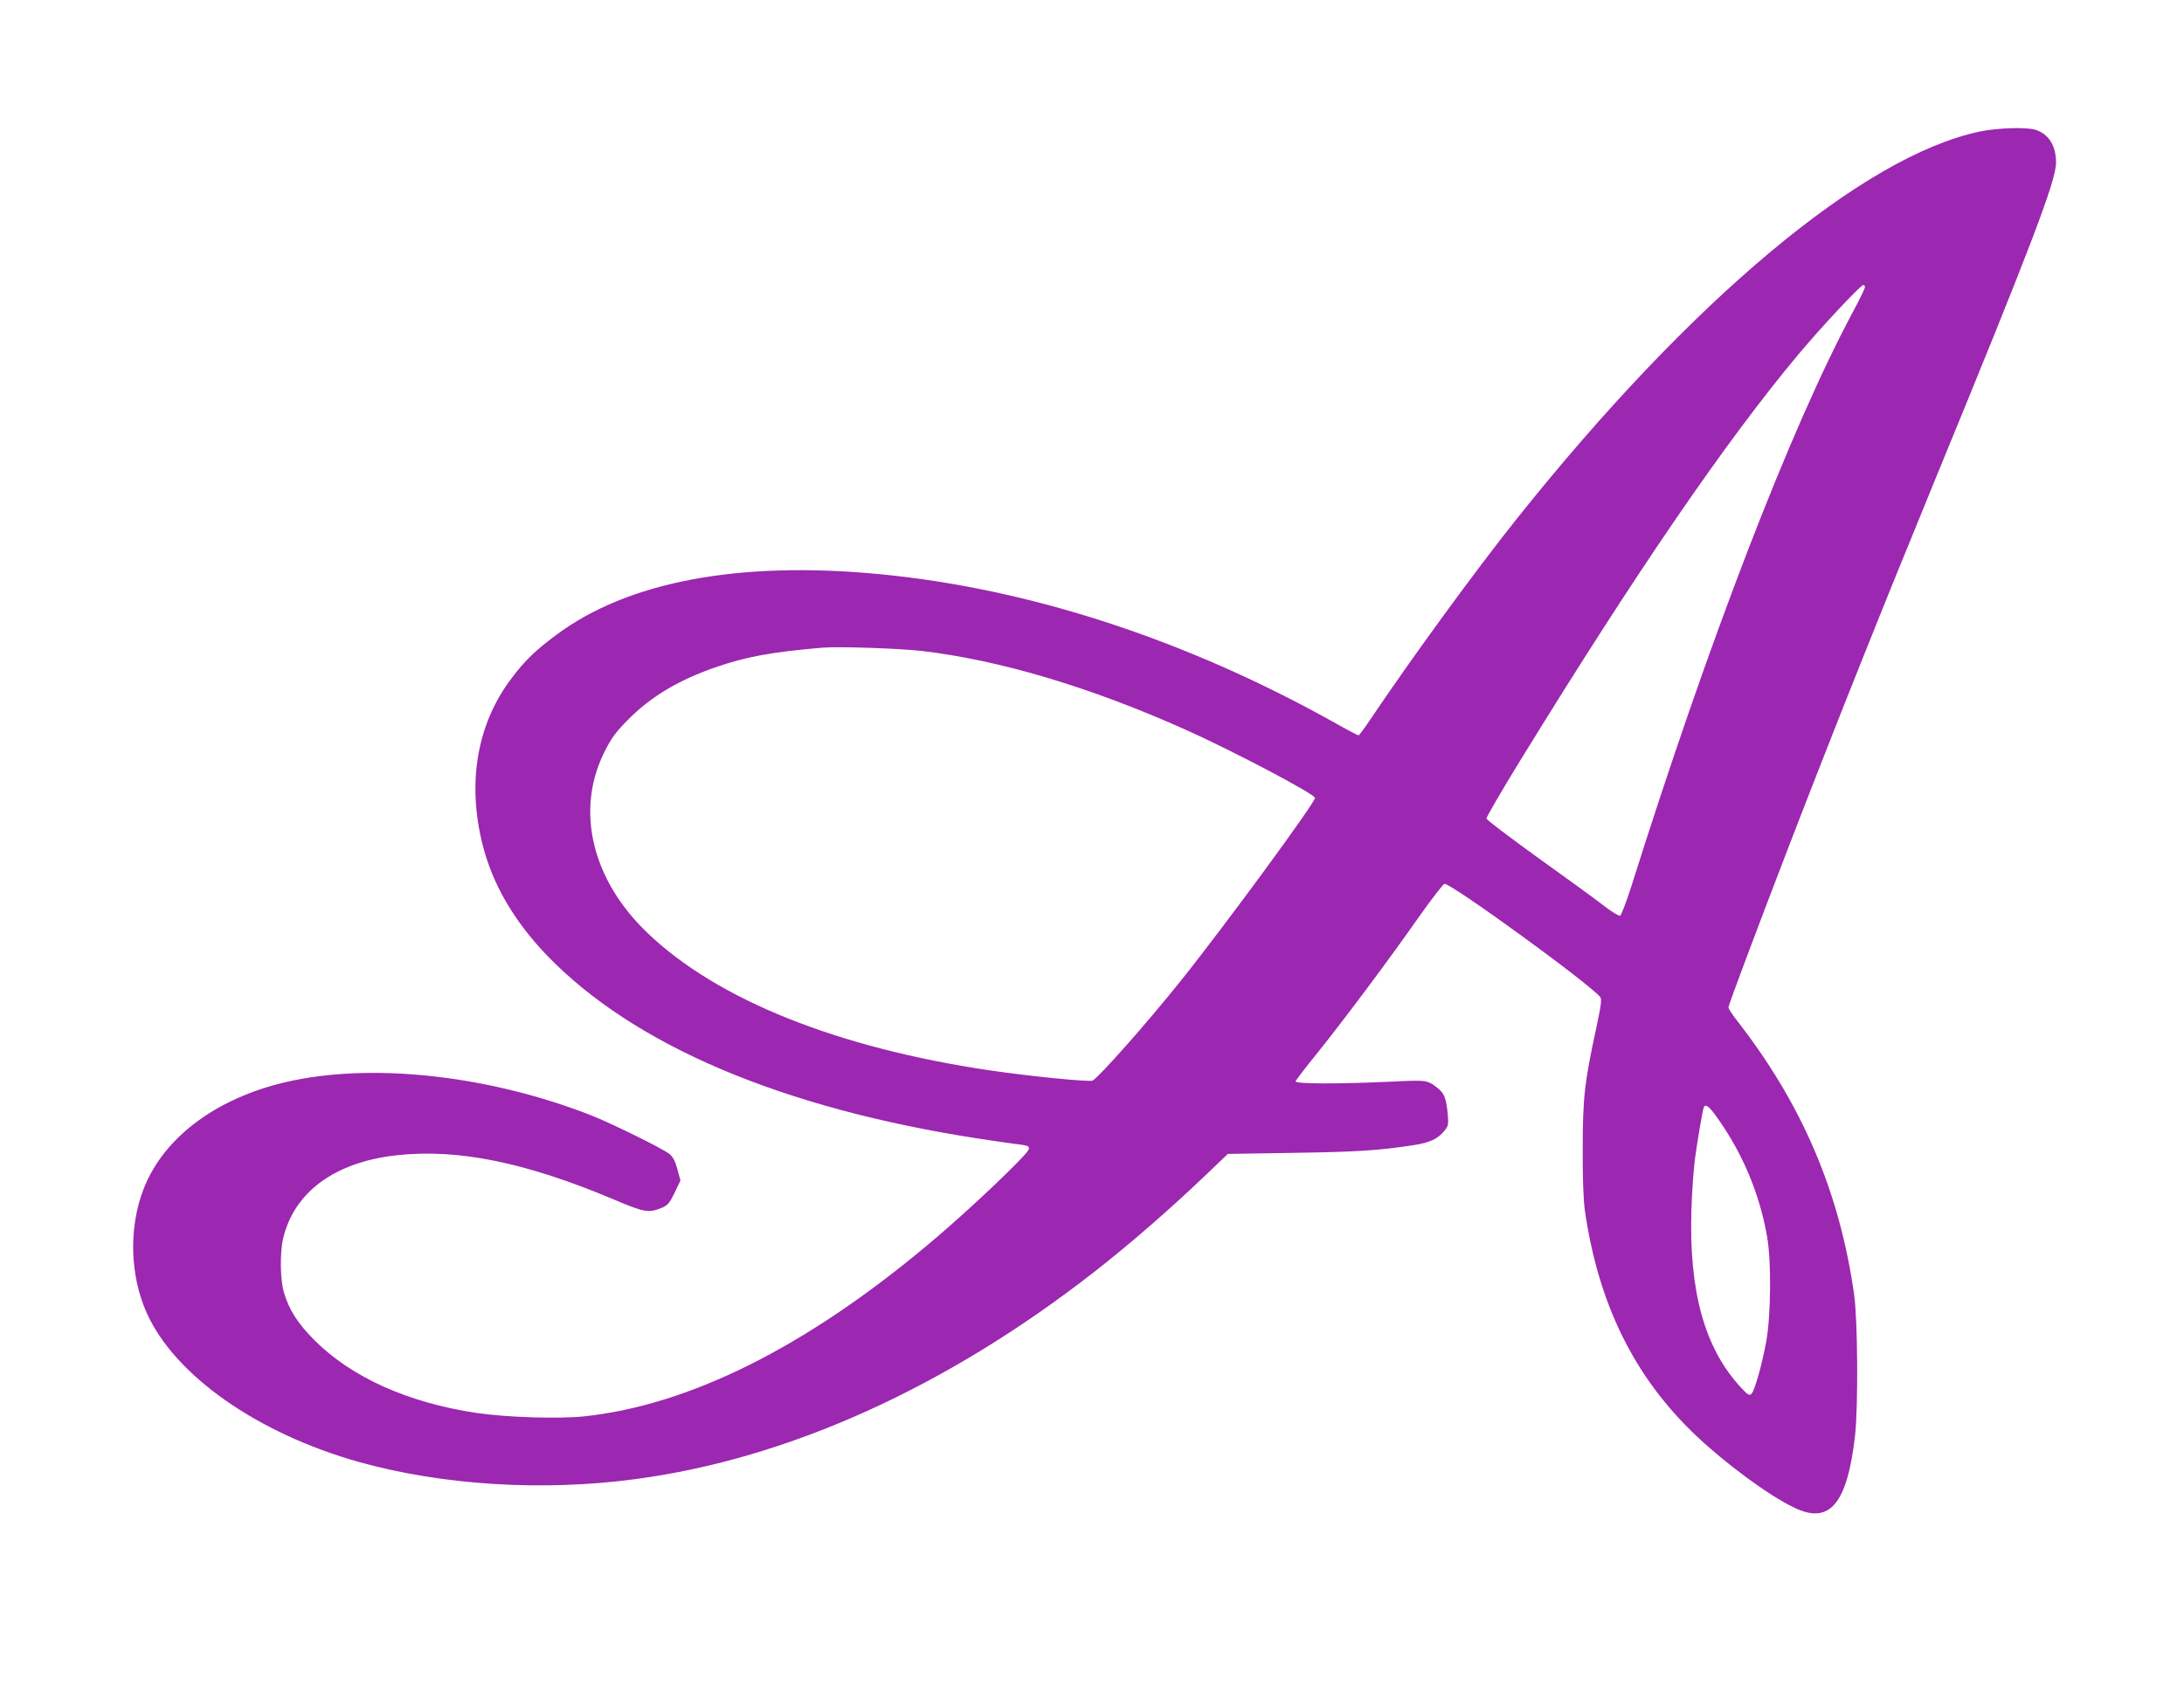 <?xml version="1.0" standalone="no"?>
<!DOCTYPE svg PUBLIC "-//W3C//DTD SVG 20010904//EN"
 "http://www.w3.org/TR/2001/REC-SVG-20010904/DTD/svg10.dtd">
<svg version="1.0" xmlns="http://www.w3.org/2000/svg"
 width="1280pt" height="992pt" viewBox="0 0 1280 992"
 preserveAspectRatio="xMidYMid meet">
<g transform="translate(0,992) scale(0.1,-0.1)"
fill="#9c27b0" stroke="none">
<path d="M11603 9149 c-682 -143 -1688 -984 -2713 -2269 -246 -308 -618 -819
-859 -1177 -34 -51 -65 -93 -69 -93 -4 0 -73 36 -152 81 -867 483 -1781 780
-2655 864 -826 79 -1477 -44 -1896 -357 -119 -88 -185 -152 -260 -252 -203
-267 -263 -612 -170 -979 58 -230 184 -445 375 -645 510 -529 1378 -898 2536
-1076 91 -14 190 -28 221 -32 94 -11 94 -13 -6 -115 -139 -141 -355 -339 -519
-476 -714 -598 -1394 -938 -2011 -1004 -147 -16 -461 -6 -633 20 -401 60 -730
208 -948 425 -98 98 -150 179 -180 281 -22 72 -24 233 -5 315 64 273 303 449
665 489 357 40 756 -41 1271 -258 183 -78 207 -82 288 -48 31 14 43 28 71 87
l34 71 -18 67 c-13 48 -27 73 -47 89 -38 31 -345 182 -463 228 -581 226 -1238
304 -1734 204 -436 -88 -764 -325 -885 -639 -87 -225 -80 -505 19 -725 164
-367 650 -707 1245 -874 489 -136 1076 -173 1619 -100 895 119 1820 537 2686
1212 215 168 444 367 666 579 l120 115 380 6 c375 6 489 13 694 43 110 16 158
38 201 93 17 22 19 35 14 91 -9 92 -20 121 -57 151 -63 50 -62 50 -285 39
-311 -14 -556 -13 -550 3 3 7 62 85 133 172 159 199 406 529 588 788 76 108
145 197 152 197 44 0 845 -582 912 -663 11 -12 6 -47 -23 -184 -68 -313 -79
-408 -79 -703 -1 -171 4 -299 12 -360 78 -549 289 -979 649 -1321 178 -169
428 -353 578 -425 208 -101 311 20 357 421 19 171 16 670 -5 825 -85 604 -305
1120 -691 1614 -25 33 -46 65 -46 72 0 13 174 477 358 954 263 682 537 1369
860 2155 559 1360 702 1736 702 1842 0 99 -42 166 -119 192 -52 17 -224 12
-328 -10z m-673 -912 c0 -7 -32 -74 -72 -148 -364 -679 -845 -1928 -1298
-3367 -29 -90 -58 -166 -65 -169 -8 -2 -51 24 -97 60 -46 36 -218 161 -383
279 -165 119 -301 222 -303 230 -2 8 91 167 206 354 673 1094 1197 1859 1623
2368 133 159 364 406 380 406 5 0 9 -6 9 -13z m-5530 -2132 c457 -53 988 -211
1547 -461 265 -118 752 -374 760 -400 7 -20 -539 -764 -792 -1079 -194 -242
-469 -553 -511 -578 -17 -10 -366 25 -599 59 -896 132 -1600 414 -2008 804
-327 311 -425 717 -257 1058 43 86 65 117 138 191 134 137 298 235 518 311
177 61 328 89 624 114 91 8 449 -4 580 -19z m4666 -2738 c148 -208 248 -447
291 -697 25 -143 22 -458 -5 -610 -25 -138 -68 -290 -87 -309 -12 -12 -20 -8
-60 35 -214 229 -307 563 -292 1044 3 102 13 237 21 300 16 115 43 274 51 298
9 26 32 9 81 -61z"/>
</g>
</svg>
